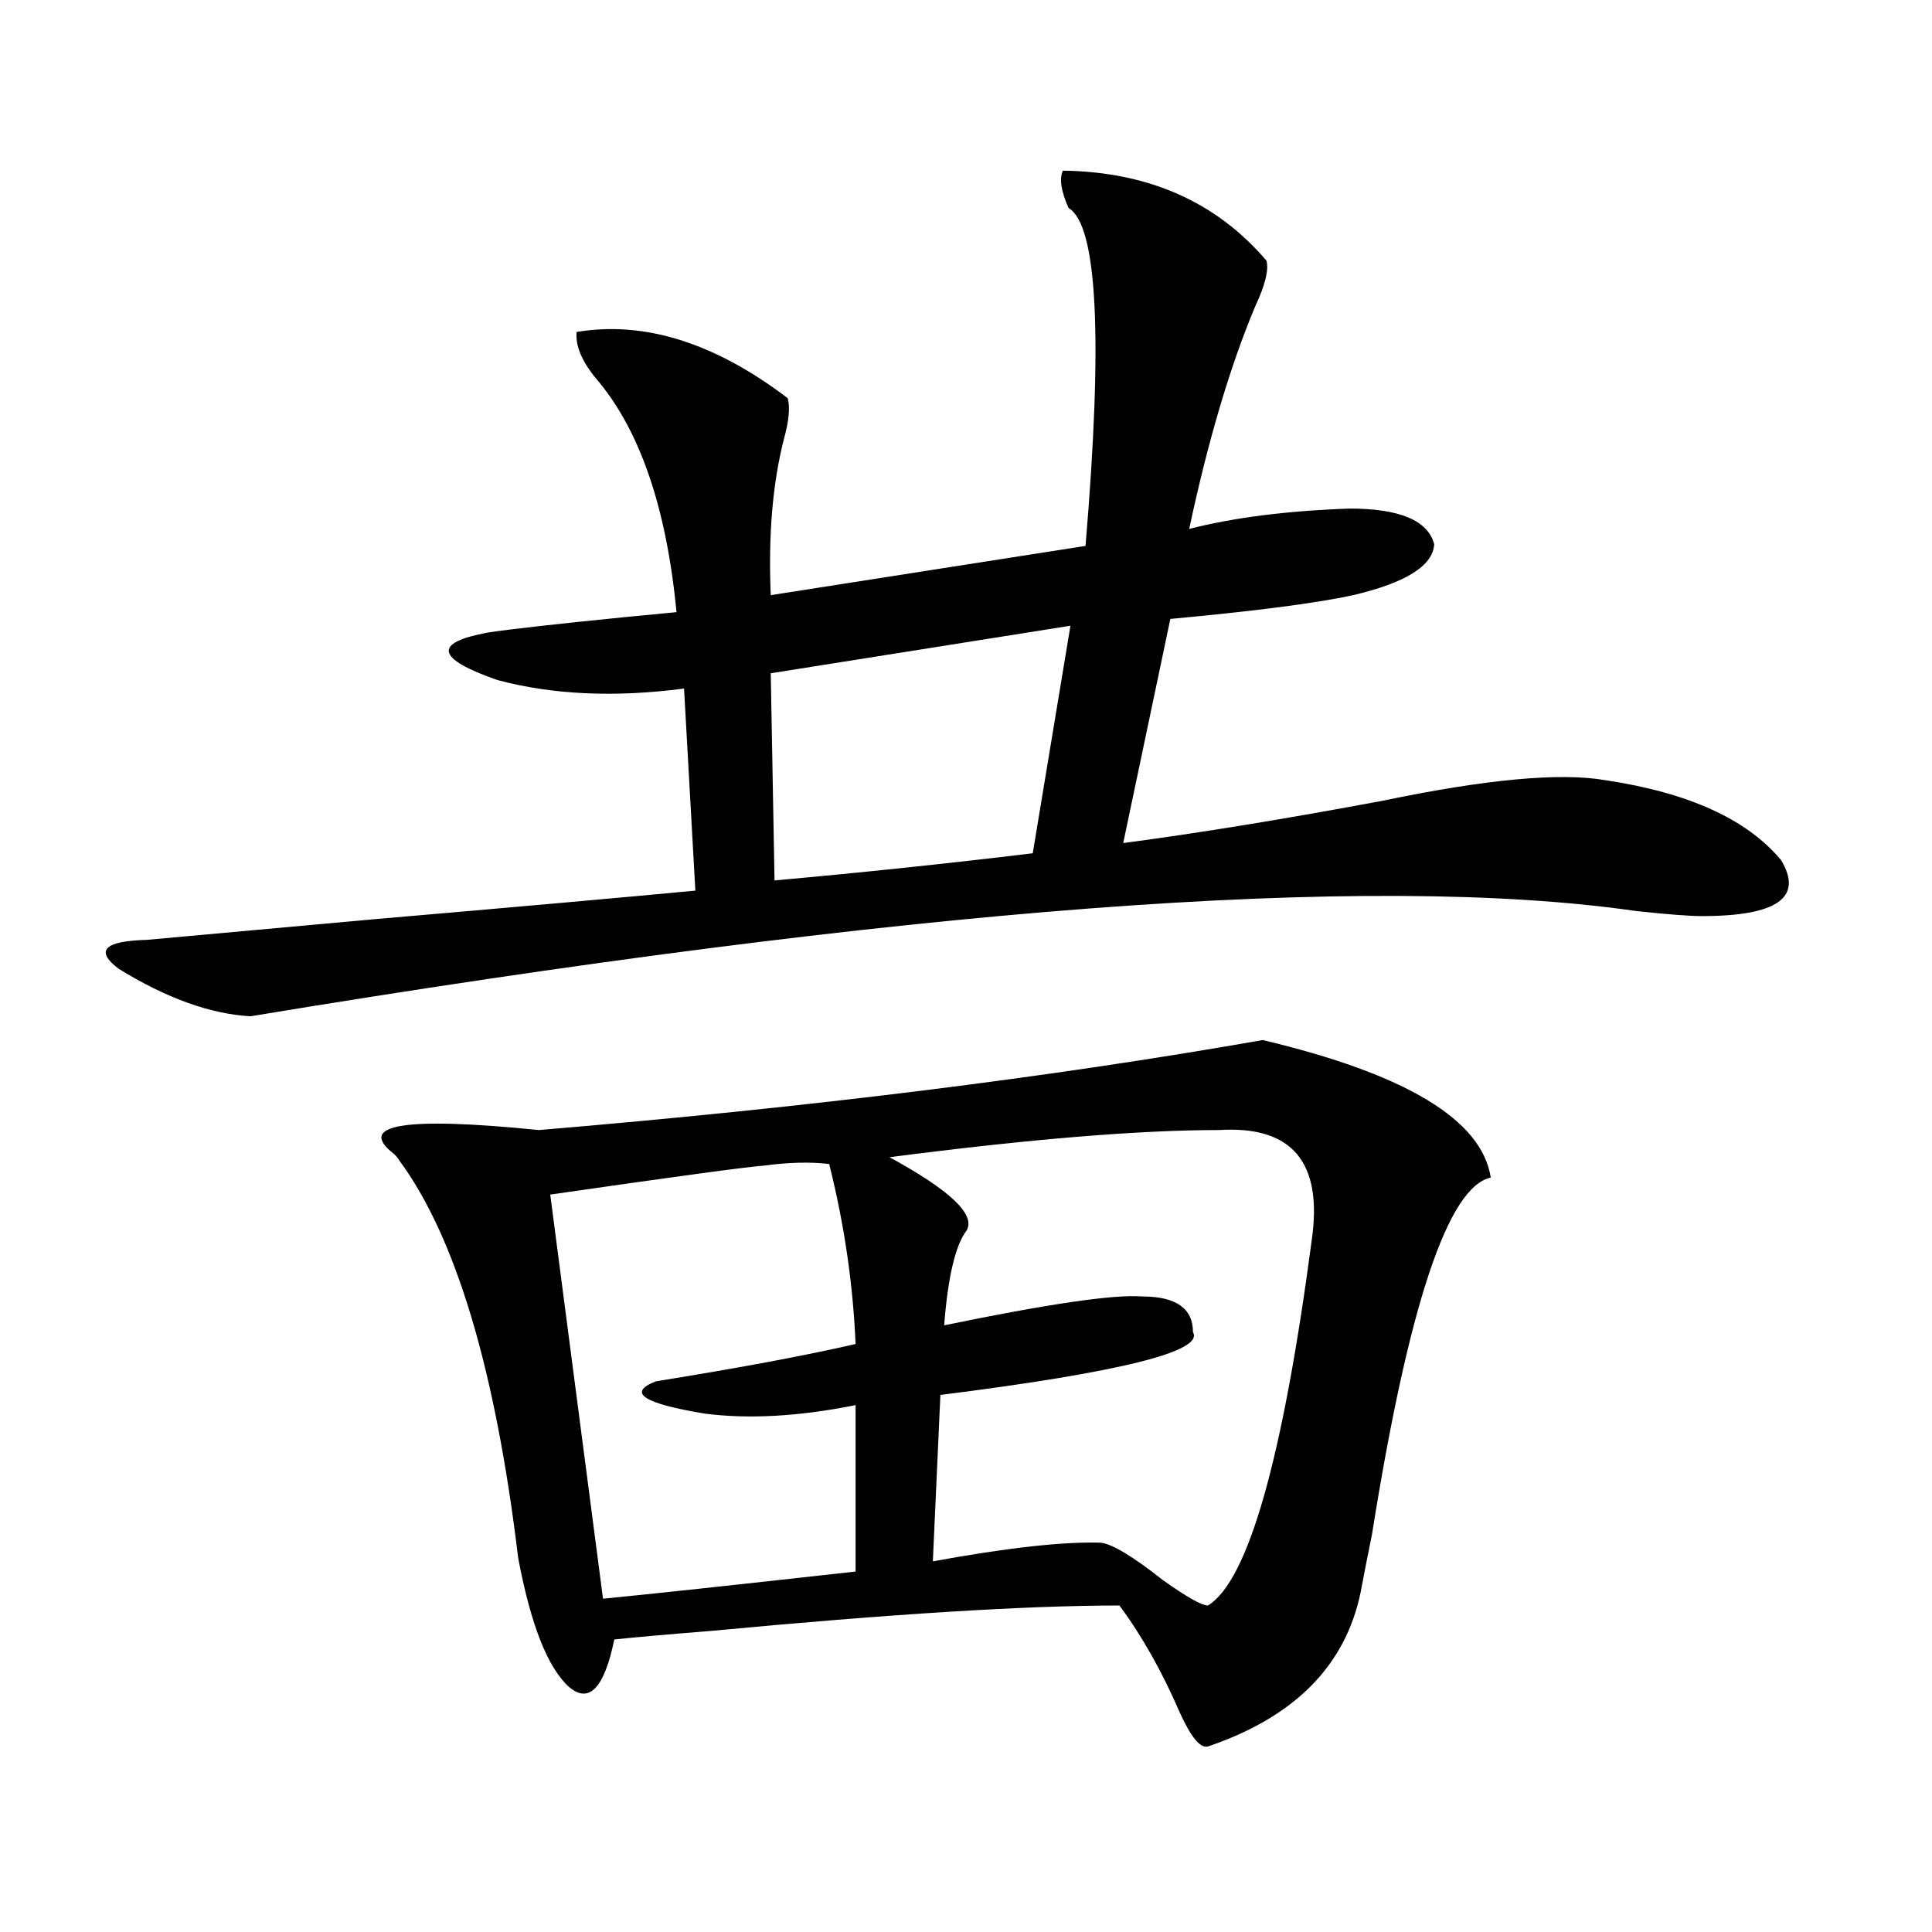 <?xml version="1.0" encoding="utf-8"?>
<!-- Generator: Adobe Illustrator 16.0.0, SVG Export Plug-In . SVG Version: 6.00 Build 0)  -->
<!DOCTYPE svg PUBLIC "-//W3C//DTD SVG 1.1//EN" "http://www.w3.org/Graphics/SVG/1.1/DTD/svg11.dtd">
<svg version="1.1" id="图层_1" xmlns="http://www.w3.org/2000/svg" xmlns:xlink="http://www.w3.org/1999/xlink" x="0px" y="0px"
	 width="1000px" height="1000px" viewBox="0 0 1000 1000" enable-background="new 0 0 1000 1000" xml:space="preserve">
<path d="M550.157,88.328c44.222,0.591,79.343,16.123,105.363,46.582c1.296,4.697-0.655,12.607-5.854,23.73
	c-13.018,31.064-24.39,69.434-34.146,115.137c22.759-5.85,50.396-9.365,82.925-10.547c26.006,0,40.64,6.152,43.901,18.457
	c-0.655,11.138-14.634,19.927-41.95,26.367c-18.871,4.106-50.41,8.213-94.632,12.305l-24.39,116.016
	c39.664-5.273,84.541-12.593,134.631-21.973c53.322-11.123,91.705-14.639,115.119-10.547c42.926,6.455,73.169,20.215,90.729,41.309
	c11.707,19.336-1.951,29.004-40.975,29.004c-6.509,0-17.896-0.879-34.146-2.637c-137.893-19.912-376.911-1.758-717.056,54.492
	c-20.822-1.167-43.581-9.365-68.291-24.609c-12.362-9.365-7.484-14.351,14.634-14.941c25.365-2.334,64.054-5.85,116.095-10.547
	c74.785-6.44,130.729-11.426,167.801-14.941l-5.854-104.59c-35.776,4.697-67.971,3.228-96.583-4.395
	c-31.874-11.123-33.505-19.336-4.878-24.609c11.707-1.758,35.121-4.395,70.242-7.91c12.348-1.167,21.463-2.046,27.316-2.637
	c-5.213-54.492-19.191-94.922-41.95-121.289c-7.164-8.789-10.411-16.699-9.756-23.73c35.121-5.85,71.538,5.576,109.266,34.277
	c1.296,4.697,0.641,11.729-1.951,21.094c-5.854,22.852-8.14,49.81-6.829,80.859l162.923-25.488
	c9.101-107.803,6.174-166.113-8.78-174.902C549.182,98.875,548.206,92.435,550.157,88.328z M771.615,609.52
	c-22.118,4.697-42.605,66.221-61.462,184.57c-2.606,12.896-4.558,22.852-5.854,29.883c-7.805,38.082-34.146,64.737-79.022,79.98
	c-3.902,1.168-8.78-4.696-14.634-17.578c-9.115-21.094-19.512-39.551-31.219-55.371c-48.139,0-118.701,4.395-211.702,13.184
	c-22.118,1.758-38.703,3.214-49.755,4.395c-5.213,25.187-13.018,33.398-23.414,24.609c-11.066-9.97-19.847-32.23-26.341-66.797
	c-11.707-97.256-32.194-165.811-61.462-205.664c-0.655-1.167-1.631-2.334-2.927-3.516c-19.512-15.229,5.519-19.336,75.12-12.305
	c139.829-11.714,264.704-27.246,374.625-46.582C727.714,555.906,767.058,579.637,771.615,609.52z M429.185,602.488
	c-9.756-1.167-21.143-0.879-34.146,0.879c-8.46,0.591-45.212,5.576-110.241,14.941l27.316,209.18
	c24.055-2.334,67.636-7.031,130.729-14.063v-86.133c-29.268,5.864-55.288,7.334-78.047,4.395
	c-31.874-5.273-40.334-10.835-25.365-16.699c43.566-7.031,78.047-13.472,103.412-19.336
	C441.532,664.603,436.989,633.553,429.185,602.488z M554.06,323.875l-155.118,24.609l1.951,107.227
	c45.518-4.092,90.074-8.789,133.655-14.063L554.06,323.875z M631.131,584.91c-41.63,0-98.534,4.697-170.728,14.063
	c31.219,17.002,44.542,29.595,39.999,37.793c-5.854,7.622-9.756,24.033-11.707,49.219c53.978-11.123,88.123-16.108,102.437-14.941
	c17.561,0,26.341,6.152,26.341,18.457c5.854,9.971-37.728,20.806-130.729,32.52l-3.902,86.133
	c38.368-7.031,67.315-10.244,86.827-9.668c5.854,0.591,16.585,7.031,32.194,19.336c12.348,8.789,20.152,13.184,23.414,13.184
	c20.808-12.881,38.688-75.874,53.657-188.965C684.788,601.609,668.844,582.576,631.131,584.91z"/>
</svg>
